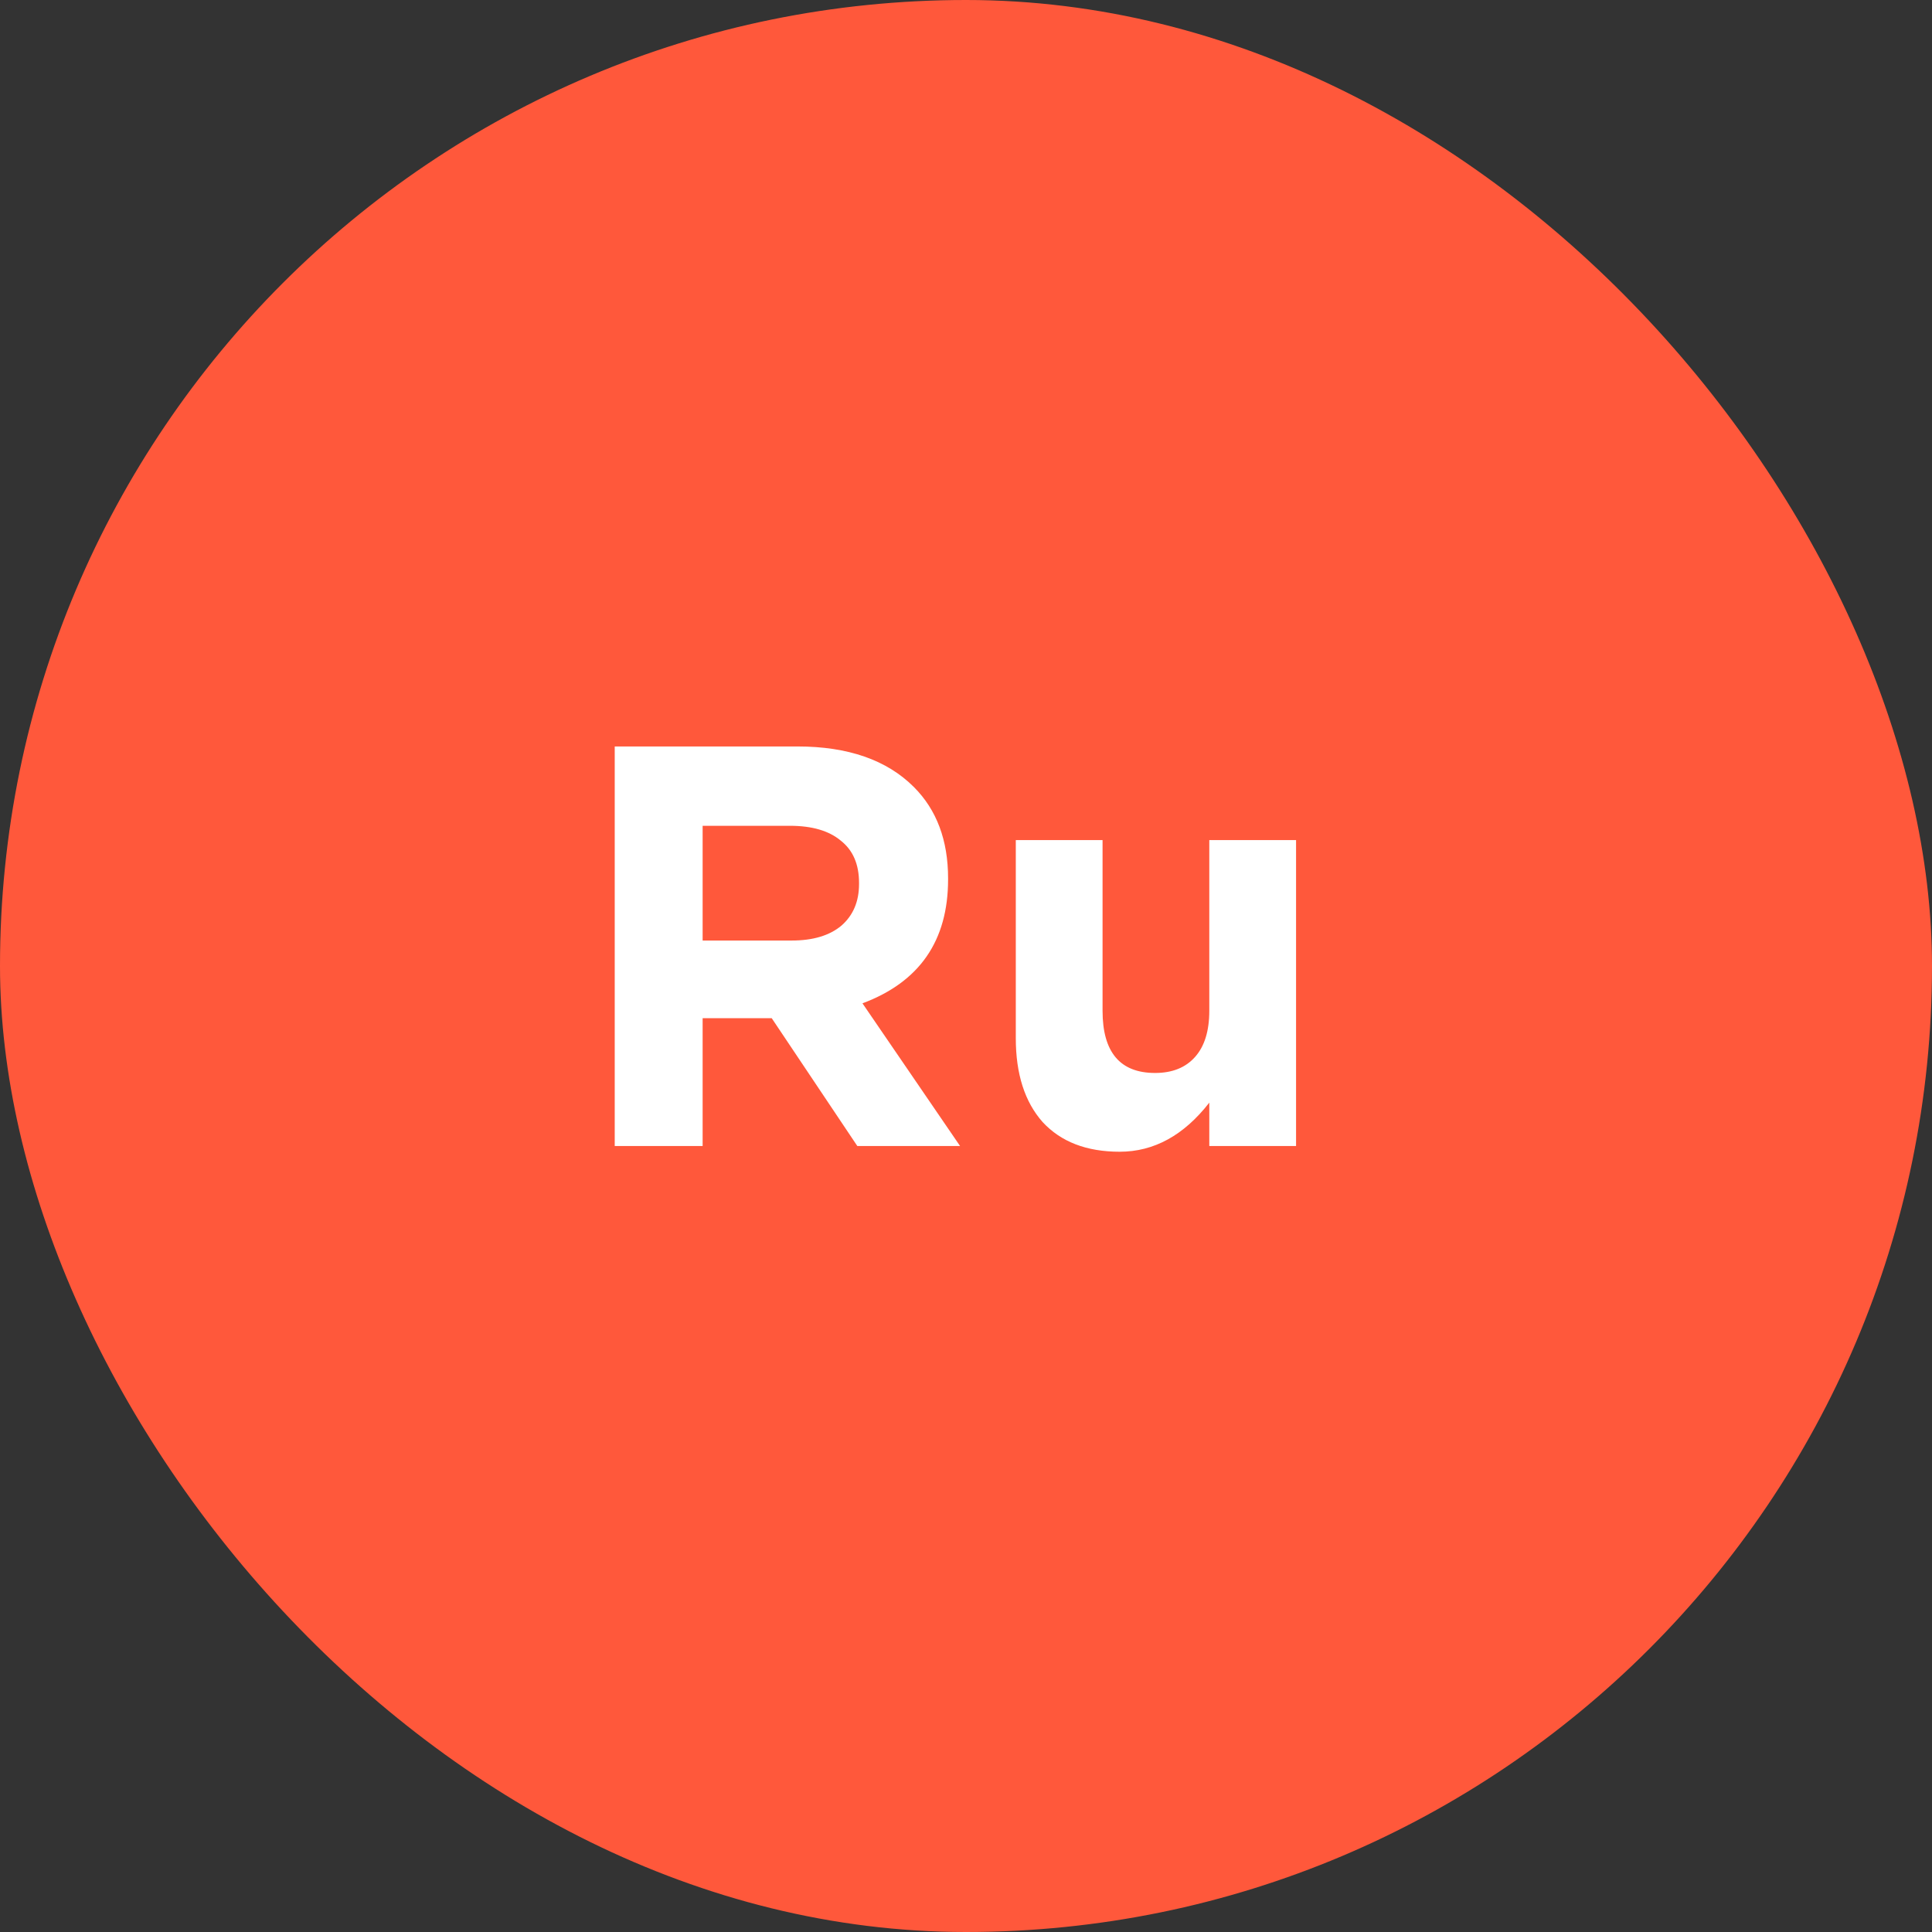 <?xml version="1.0" encoding="UTF-8"?> <svg xmlns="http://www.w3.org/2000/svg" width="44" height="44" viewBox="0 0 44 44" fill="none"><rect x="0" y="0" width="44" height="44" fill="#333333" stroke="none"/> <rect width="44" height="44" rx="22" fill="#FF583B"></rect> <path d="M14 26.1V17H18.16C19.313 17 20.197 17.308 20.812 17.923C21.332 18.443 21.592 19.136 21.592 20.003V20.029C21.592 21.424 20.942 22.365 19.642 22.85L21.865 26.1H19.525L17.575 23.188H16.002V26.1H14ZM16.002 21.42H18.03C18.515 21.42 18.892 21.307 19.161 21.082C19.43 20.848 19.564 20.532 19.564 20.133V20.107C19.564 19.682 19.425 19.362 19.148 19.145C18.879 18.92 18.494 18.807 17.991 18.807H16.002V21.42Z" fill="white"></path> <path d="M25.5 26.23C24.747 26.23 24.162 26.005 23.745 25.554C23.338 25.095 23.134 24.458 23.134 23.643V19.132H25.11V23.019C25.11 23.964 25.509 24.436 26.306 24.436C26.697 24.436 27 24.315 27.216 24.072C27.433 23.829 27.541 23.478 27.541 23.019V19.132H29.517V26.1H27.541V25.112C26.961 25.857 26.28 26.23 25.5 26.23Z" fill="white"></path> </svg> 